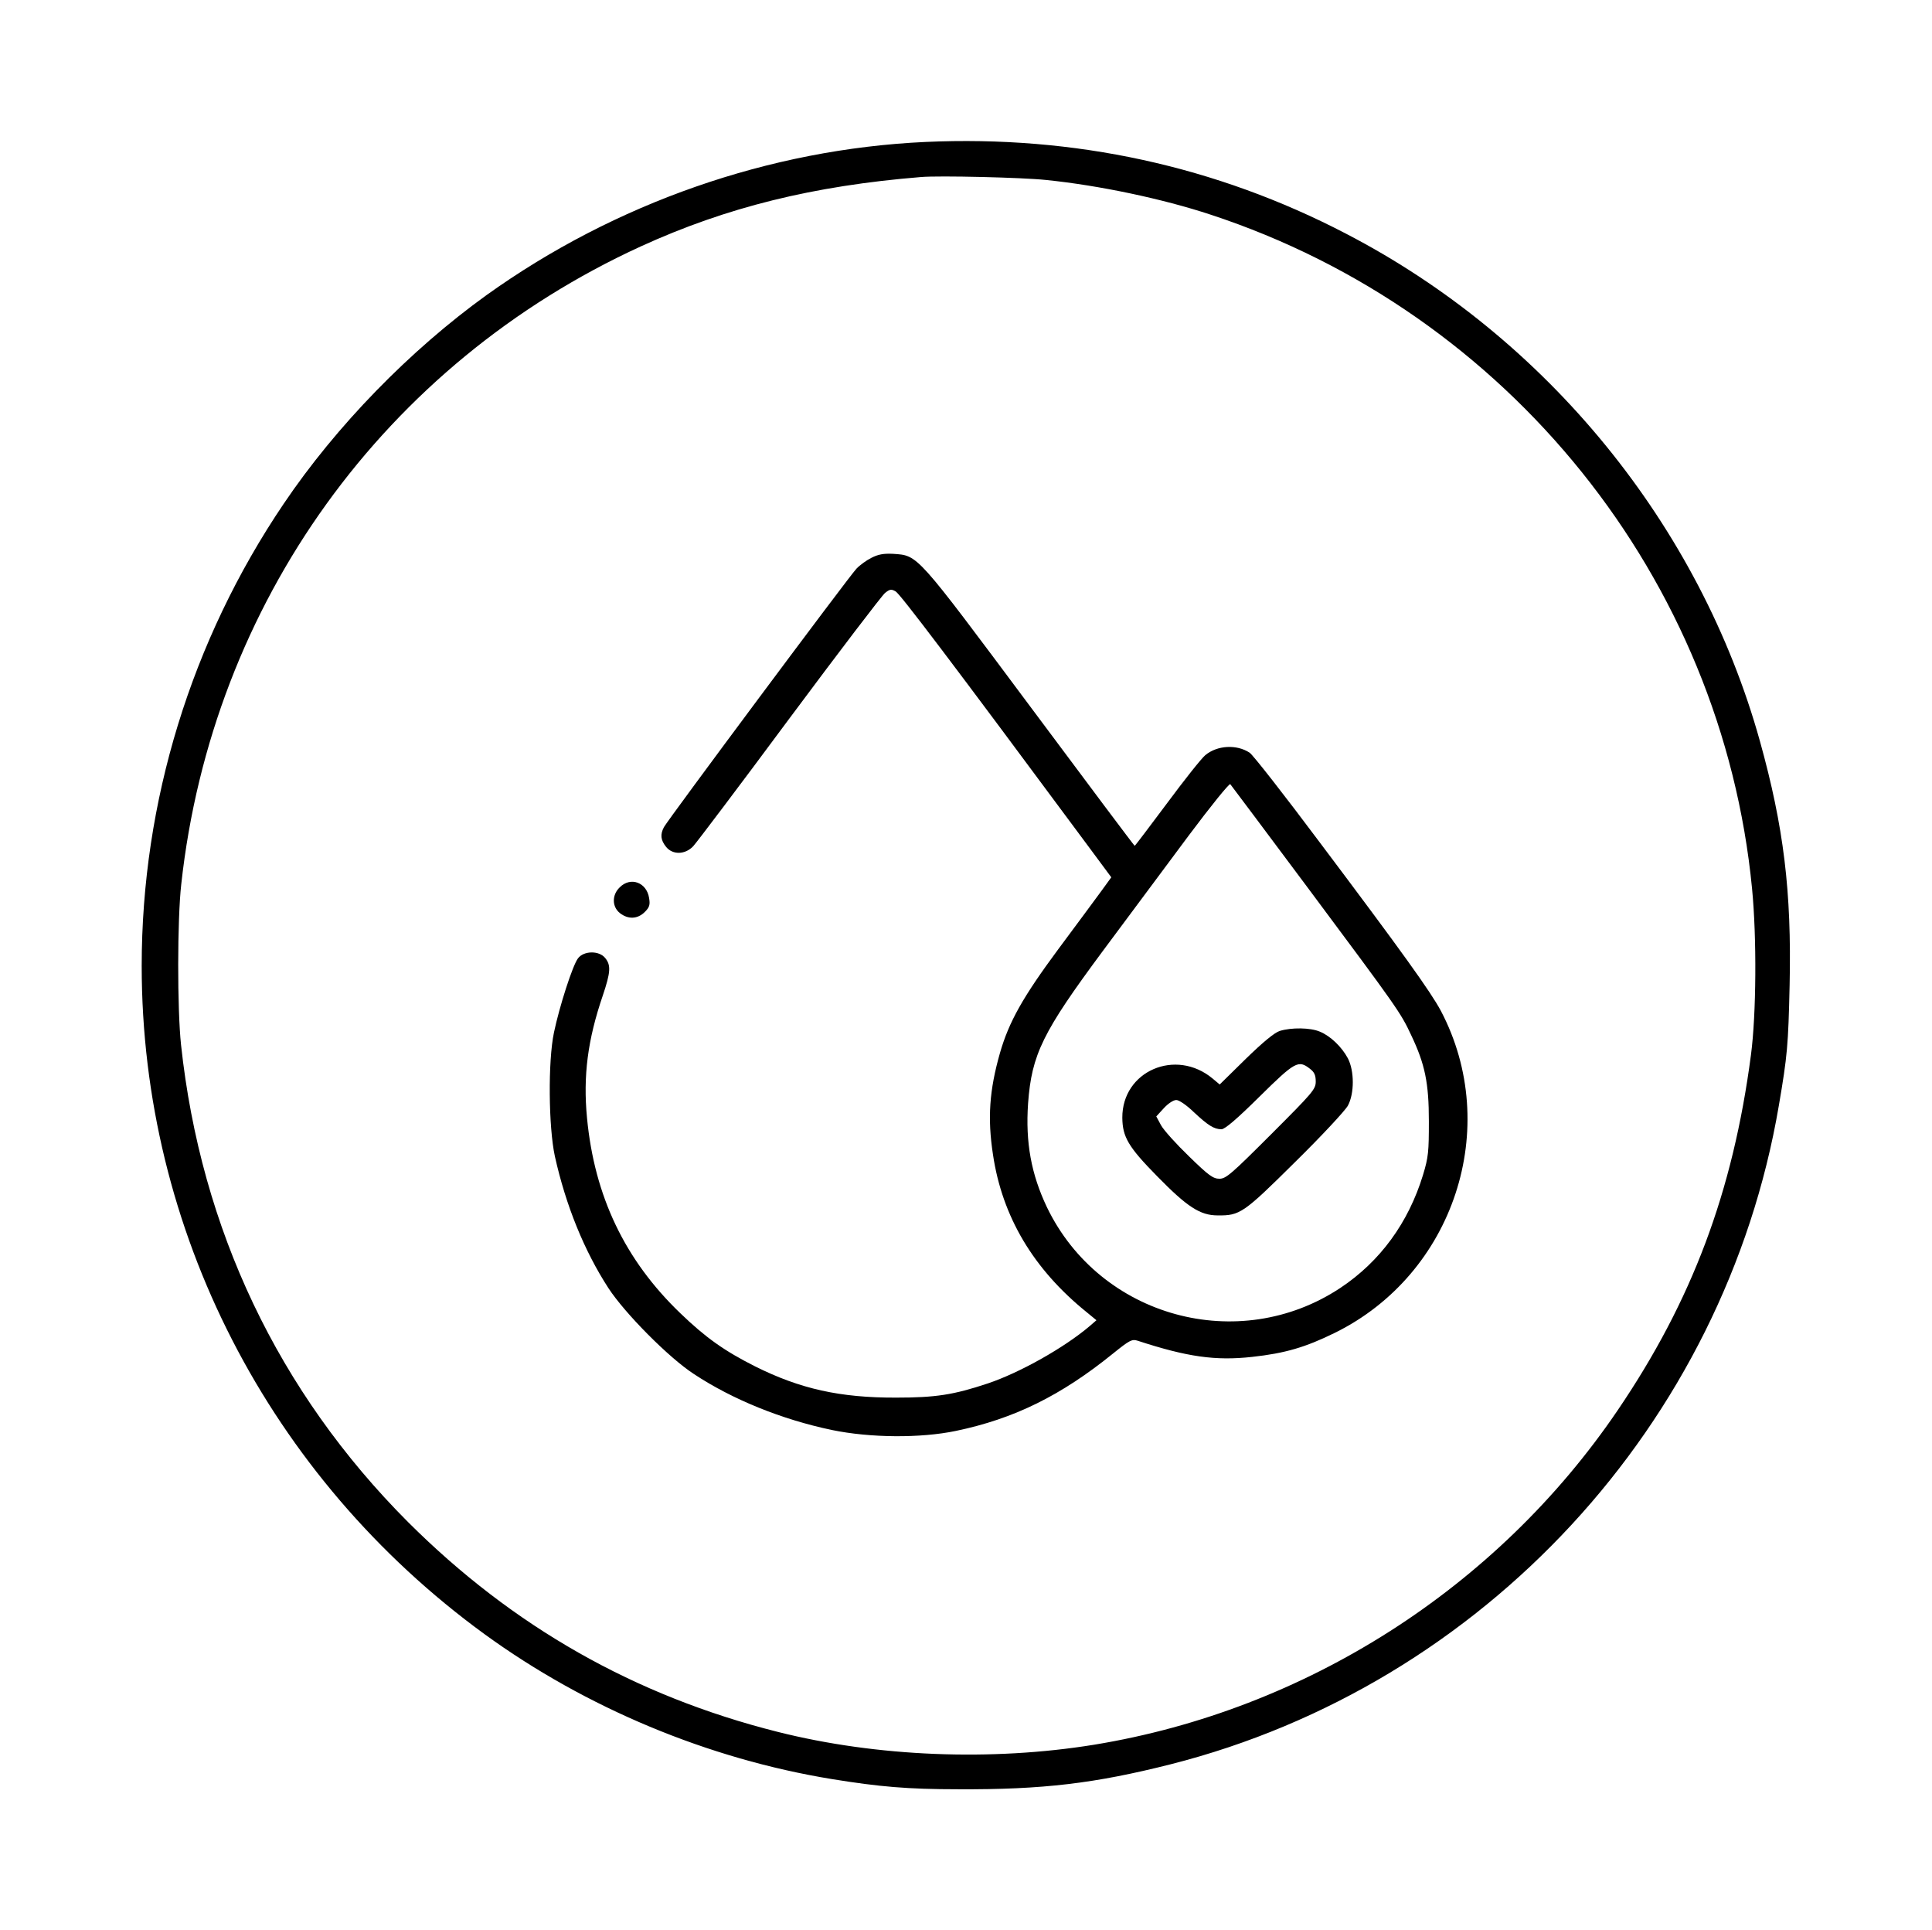 <svg preserveAspectRatio="xMidYMid meet" viewBox="0 0 859 858" height="858pt" width="859pt" xmlns="http://www.w3.org/2000/svg" version="1.0">

<g stroke="none" fill="#000000" transform="translate(0,858) scale(0.1,-0.1)">
<path d="M4115 7949 c-694 -32 -1381 -272 -1952 -681 -340 -245 -668 -581
-902 -928 -411 -608 -631 -1325 -631 -2054 0 -1172 565 -2272 1525 -2971 450
-327 993 -554 1545 -644 210 -34 336 -45 560 -45 377 -2 609 26 945 111 1391
353 2463 1513 2704 2928 38 222 42 269 48 537 9 414 -26 702 -132 1083 -267
959 -947 1793 -1840 2256 -578 301 -1209 438 -1870 408z m535 -169 c237 -24
520 -84 732 -154 1325 -435 2275 -1619 2408 -2997 21 -217 19 -557 -5 -739
-80 -608 -262 -1093 -593 -1580 -536 -789 -1386 -1332 -2327 -1486 -456 -74
-966 -54 -1407 57 -636 160 -1178 468 -1644 933 -576 577 -921 1302 -1009
2121 -17 158 -17 557 1 715 137 1249 904 2313 2044 2835 381 174 766 269 1245
308 80 7 453 -2 555 -13z"></path>
<path d="M3874 6100 c-22 -11 -52 -33 -66 -48 -32 -33 -840 -1118 -856 -1149
-17 -32 -15 -57 9 -87 29 -37 85 -36 121 2 14 15 207 270 427 567 221 297 413
549 426 559 21 17 28 18 47 7 19 -10 243 -305 856 -1132 l103 -139 -45 -62
c-26 -35 -111 -151 -191 -258 -157 -212 -219 -322 -259 -461 -47 -165 -56
-289 -31 -452 41 -276 180 -509 415 -699 l45 -37 -30 -26 c-113 -96 -310 -207
-453 -255 -153 -51 -233 -63 -407 -63 -250 -1 -428 39 -628 139 -135 68 -219
127 -332 236 -247 237 -382 521 -415 868 -18 187 3 348 70 544 35 104 37 135
11 167 -27 34 -95 33 -121 -1 -24 -31 -83 -215 -107 -330 -27 -128 -24 -421 4
-550 49 -220 131 -421 238 -586 73 -112 268 -309 380 -382 171 -113 390 -202
614 -249 170 -35 393 -37 551 -4 259 54 468 157 700 345 72 58 83 64 108 56
220 -72 346 -90 509 -72 147 16 238 43 368 107 530 261 744 914 471 1432 -45
84 -171 260 -538 748 -157 210 -297 389 -312 399 -58 38 -144 33 -197 -11 -17
-14 -94 -111 -171 -215 -77 -103 -141 -188 -143 -188 -2 0 -211 279 -465 620
-510 684 -497 670 -609 678 -42 2 -66 -2 -97 -18z m1944 -1471 c395 -530 410
-551 456 -650 62 -130 79 -213 79 -384 0 -134 -2 -159 -26 -238 -65 -213 -191
-385 -367 -502 -452 -300 -1069 -131 -1305 358 -70 147 -96 288 -84 462 16
218 65 317 332 677 112 150 283 380 381 512 98 131 181 234 186 230 4 -5 161
-214 348 -465z"></path>
<path d="M5690 3997 c-23 -7 -75 -50 -151 -124 l-116 -114 -31 26 c-164 137
-403 34 -402 -174 1 -85 26 -129 155 -260 133 -136 191 -174 269 -174 99 -1
114 9 344 237 118 116 223 229 235 251 29 54 29 154 0 210 -27 51 -78 100
-125 119 -42 18 -126 19 -178 3z m134 -168 c20 -15 26 -29 26 -57 0 -34 -13
-49 -198 -234 -177 -177 -201 -198 -230 -198 -28 0 -48 14 -135 99 -57 55
-113 117 -125 139 l-21 39 33 36 c19 21 43 37 56 37 12 0 45 -22 78 -54 63
-59 90 -76 123 -76 15 0 69 46 169 145 158 156 173 164 224 124z"></path>
<path d="M2755 4635 c-35 -34 -34 -86 1 -114 37 -29 79 -27 111 5 21 21 24 32
19 62 -11 70 -83 96 -131 47z"></path>
</g>
</svg>
